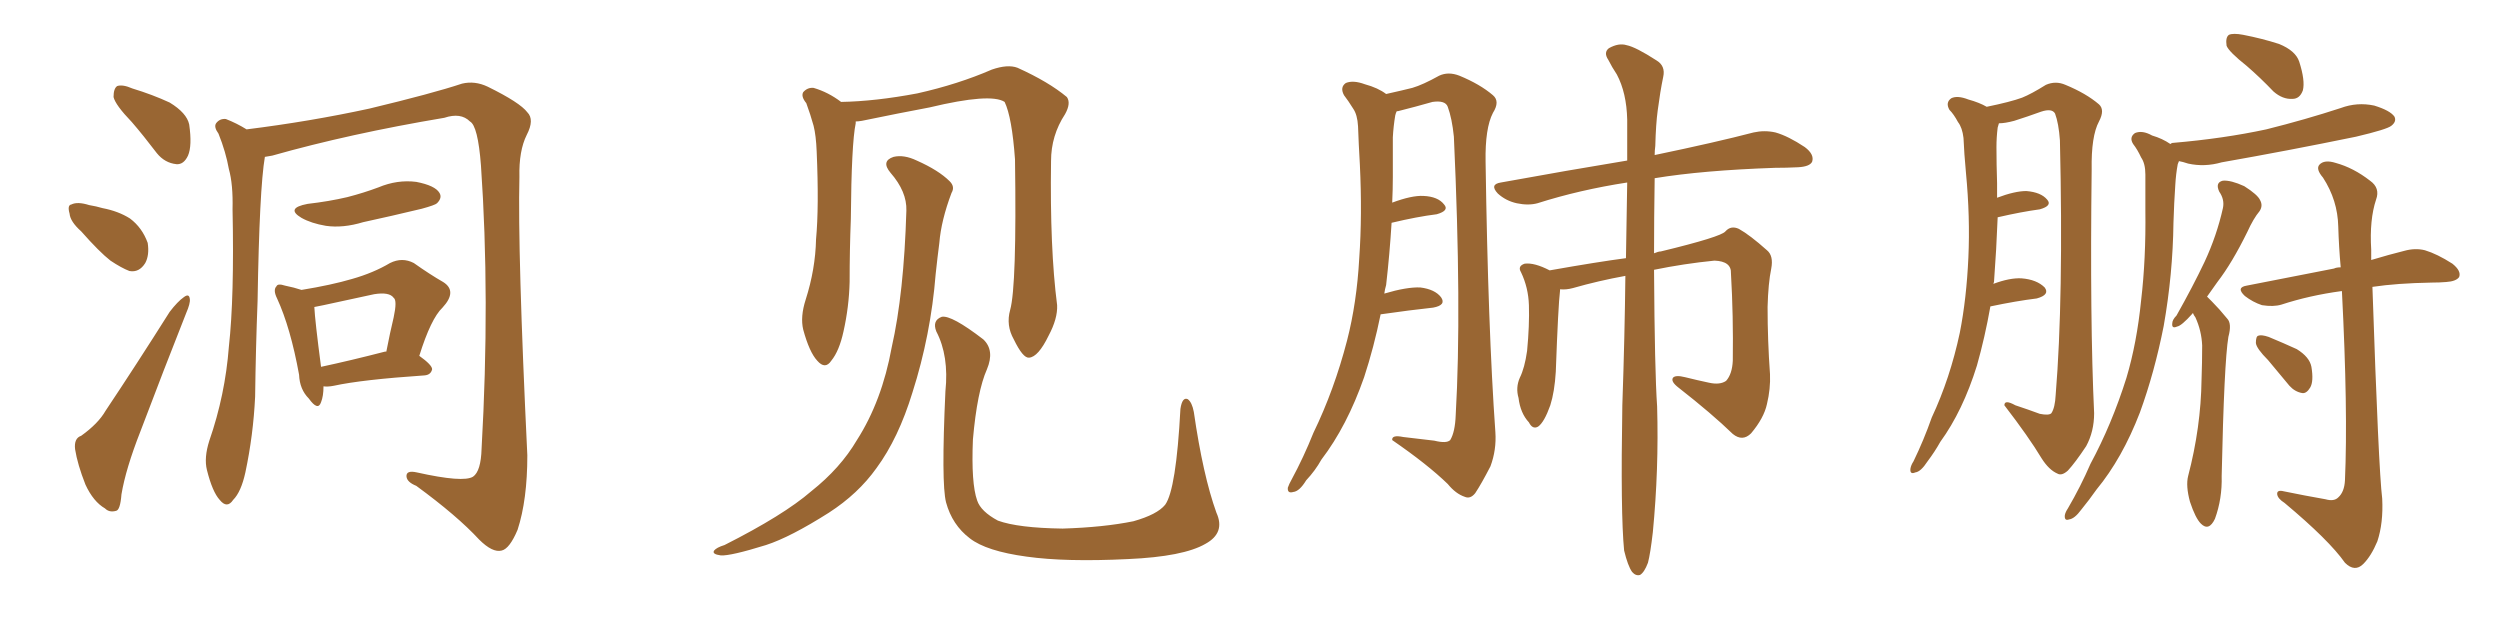 <svg xmlns="http://www.w3.org/2000/svg" xmlns:xlink="http://www.w3.org/1999/xlink" width="600" height="150"><path fill="#996633" padding="10" d="M31.64 29.30L31.64 29.30Q27.69 25.20 27.25 23.29L27.25 23.29Q27.25 21.24 28.13 20.65L28.13 20.65Q29.44 20.21 31.79 21.24L31.79 21.24Q36.62 22.71 40.72 24.61L40.72 24.61Q44.82 27.10 45.41 29.88L45.41 29.88Q46.14 35.01 45.12 37.35L45.12 37.35Q44.09 39.55 42.33 39.40L42.33 39.40Q39.55 39.11 37.65 36.77L37.65 36.77Q34.42 32.52 31.64 29.30ZM19.48 55.52L19.48 55.52Q16.85 53.17 16.70 51.27L16.70 51.27Q16.11 49.22 17.14 49.07L17.14 49.07Q18.60 48.34 21.39 49.22L21.39 49.22Q23.14 49.51 24.61 49.95L24.61 49.95Q28.42 50.68 31.20 52.44L31.20 52.44Q34.13 54.64 35.45 58.30L35.45 58.30Q35.89 61.23 34.86 63.13L34.86 63.13Q33.40 65.48 31.05 65.04L31.05 65.04Q29.15 64.31 26.51 62.55L26.51 62.55Q23.88 60.50 19.48 55.52ZM19.48 104.59L19.48 104.59Q23.58 101.66 25.34 98.58L25.34 98.58Q32.67 87.60 40.72 74.85L40.72 74.85Q42.63 72.36 44.09 71.34L44.09 71.34Q45.41 70.31 45.56 71.78L45.56 71.78Q45.70 72.80 44.68 75.15L44.68 75.15Q39.40 88.48 33.69 103.56L33.69 103.56Q30.18 112.50 29.15 118.65L29.15 118.65Q28.86 122.46 27.83 122.61L27.83 122.61Q26.22 123.05 25.20 122.02L25.20 122.02Q22.41 120.41 20.51 116.31L20.51 116.31Q18.60 111.47 18.02 107.81L18.02 107.81Q17.72 105.18 19.48 104.59ZM63.57 37.65L63.57 37.65Q62.26 45.26 61.82 72.22L61.82 72.22Q61.38 83.64 61.23 95.21L61.23 95.21Q60.79 104.44 58.89 113.38L58.89 113.38Q57.86 118.07 55.96 119.97L55.96 119.97Q54.49 122.17 52.73 119.97L52.73 119.97Q50.98 118.07 49.66 112.79L49.66 112.79Q48.93 109.86 50.24 105.76L50.24 105.76Q54.05 94.78 54.93 83.20L54.93 83.20Q56.25 71.34 55.81 50.24L55.81 50.24Q55.96 44.24 54.93 40.58L54.93 40.58Q54.20 36.47 52.44 32.08L52.44 32.08Q51.27 30.47 51.86 29.59L51.86 29.59Q52.73 28.42 54.20 28.56L54.20 28.56Q56.84 29.59 59.18 31.05L59.18 31.05Q74.41 29.15 88.62 26.07L88.62 26.07Q103.86 22.41 110.89 20.07L110.89 20.07Q113.96 19.34 117.04 20.80L117.04 20.80Q124.80 24.61 126.56 26.95L126.56 26.95Q128.32 28.71 126.42 32.37L126.42 32.37Q124.51 36.18 124.66 42.48L124.66 42.48Q124.22 60.50 126.56 109.28L126.56 109.28Q126.56 119.97 124.22 127.15L124.22 127.15Q122.31 131.69 120.41 132.13L120.41 132.13Q118.21 132.71 114.99 129.49L114.99 129.49Q109.72 123.78 99.90 116.60L99.90 116.60Q97.71 115.72 97.56 114.40L97.56 114.40Q97.41 112.79 100.05 113.38L100.05 113.38Q111.18 115.87 113.53 114.40L113.53 114.40Q115.43 113.09 115.58 107.67L115.58 107.67Q117.63 71.48 115.43 39.70L115.43 39.70Q114.70 30.18 112.79 29.15L112.79 29.15Q110.60 26.95 106.64 28.27L106.64 28.27Q83.94 32.08 65.33 37.35L65.33 37.35Q64.60 37.50 63.57 37.65ZM73.83 48.93L73.83 48.93Q78.96 48.34 83.35 47.31L83.35 47.31Q87.30 46.29 90.82 44.97L90.82 44.97Q95.36 43.07 99.90 43.65L99.90 43.65Q104.44 44.53 105.47 46.29L105.47 46.29Q106.20 47.46 104.88 48.78L104.88 48.78Q104.44 49.22 101.22 50.10L101.22 50.10Q93.90 51.86 87.16 53.32L87.16 53.32Q82.32 54.79 78.22 54.20L78.22 54.20Q74.71 53.61 72.36 52.29L72.36 52.29Q68.41 49.95 73.83 48.93ZM77.64 92.72L77.64 92.72Q77.64 95.07 77.05 96.53L77.05 96.53Q76.32 98.73 74.12 95.65L74.12 95.65Q71.92 93.46 71.78 89.94L71.78 89.94Q69.73 78.66 66.50 71.63L66.50 71.63Q65.48 69.58 66.36 68.70L66.36 68.70Q66.65 67.97 68.41 68.55L68.41 68.55Q70.61 68.99 72.36 69.58L72.36 69.58Q79.54 68.41 84.52 66.94L84.52 66.94Q89.65 65.48 93.60 63.13L93.60 63.13Q96.53 61.67 99.32 63.13L99.32 63.13Q103.27 65.92 106.35 67.68L106.35 67.68Q109.86 69.87 106.20 73.83L106.20 73.83Q103.42 76.46 100.63 85.40L100.63 85.40Q103.71 87.60 103.71 88.62L103.71 88.62Q103.42 89.94 101.95 90.09L101.95 90.09Q86.87 91.11 80.13 92.58L80.13 92.58Q78.66 92.87 77.64 92.72ZM92.43 84.38L92.43 84.38L92.43 84.38Q92.58 84.38 92.72 84.38L92.72 84.38Q93.60 79.83 94.48 76.17L94.48 76.17Q95.36 72.07 94.48 71.48L94.48 71.48Q93.46 70.02 89.79 70.61L89.79 70.61Q84.23 71.78 77.64 73.24L77.64 73.24Q76.03 73.54 75.44 73.68L75.44 73.68Q75.59 76.90 77.05 88.04L77.05 88.04Q83.94 86.57 92.43 84.38ZM291.94 123.05L291.94 123.05Q294.14 127.88 289.31 130.52L289.31 130.52Q284.03 133.59 270.70 134.18L270.70 134.18Q255.76 134.91 246.39 133.59L246.39 133.59Q236.72 132.28 232.76 129.20L232.76 129.20Q228.52 125.98 227.05 120.56L227.05 120.56Q225.88 116.02 226.90 93.90L226.90 93.90Q227.78 85.40 224.71 79.54L224.71 79.54Q223.68 76.90 226.03 76.03L226.03 76.03Q228.37 75.59 235.99 81.45L235.99 81.45Q238.77 84.08 236.87 88.62L236.87 88.62Q234.52 93.90 233.50 105.47L233.50 105.47Q233.06 116.02 234.52 120.12L234.52 120.12Q235.40 122.75 239.50 124.95L239.50 124.95Q244.34 126.71 255.03 126.86L255.03 126.86Q264.84 126.56 272.02 125.10L272.02 125.10Q277.73 123.49 279.64 121.14L279.64 121.14Q282.28 117.48 283.30 98.14L283.30 98.14Q283.74 95.21 285.06 95.80L285.06 95.80Q286.08 96.53 286.52 98.88L286.52 98.88Q288.72 114.11 291.94 123.05ZM242.43 74.41L242.43 74.41Q244.04 68.70 243.60 38.23L243.60 38.23Q242.87 28.13 241.11 24.46L241.11 24.46L241.11 24.46Q237.74 22.27 223.10 25.78L223.10 25.78Q216.06 27.10 206.84 29.00L206.84 29.00Q205.96 29.15 205.37 29.15L205.37 29.15Q205.37 29.44 205.37 29.59L205.37 29.59Q204.35 34.42 204.20 52.59L204.20 52.59Q203.91 60.06 203.91 67.68L203.91 67.68Q203.76 73.68 202.44 79.54L202.44 79.54Q201.42 84.23 199.51 86.57L199.51 86.57Q198.05 88.77 196.14 86.57L196.14 86.57Q194.24 84.52 192.77 79.10L192.77 79.10Q192.04 76.03 193.36 71.92L193.36 71.92Q195.70 64.60 195.85 57.42L195.85 57.42Q196.58 49.66 196.00 36.33L196.00 36.33Q195.85 32.52 195.26 30.18L195.26 30.18Q194.53 27.54 193.51 24.76L193.51 24.76Q192.19 23.14 192.77 22.12L192.77 22.12Q193.80 20.95 195.26 21.09L195.26 21.09Q198.78 22.12 201.86 24.46L201.86 24.46Q210.06 24.32 220.17 22.41L220.17 22.41Q229.98 20.21 238.04 16.70L238.04 16.70Q241.85 15.38 244.19 16.26L244.19 16.26Q251.66 19.63 256.05 23.29L256.05 23.29Q257.08 24.76 255.62 27.39L255.62 27.39Q252.25 32.52 252.25 38.67L252.25 38.67Q251.95 59.62 253.71 73.24L253.71 73.24L253.71 73.24Q253.86 76.46 251.66 80.57L251.66 80.57Q249.17 85.69 246.97 85.84L246.97 85.84Q245.51 85.99 243.31 81.45L243.31 81.45Q241.41 78.08 242.43 74.41ZM217.53 50.54L217.53 50.54L217.53 50.54Q217.68 46.00 213.72 41.46L213.72 41.46Q211.38 38.67 214.45 37.65L214.45 37.65Q216.94 37.06 220.02 38.53L220.02 38.53Q225.29 40.87 227.93 43.51L227.93 43.51Q229.25 44.82 228.37 46.29L228.37 46.29Q225.88 52.88 225.44 58.30L225.44 58.30Q225 61.67 224.56 65.77L224.56 65.77Q223.39 80.42 218.99 94.19L218.99 94.19Q215.63 105.18 210.35 112.35L210.35 112.35Q205.96 118.51 198.93 123.05L198.93 123.05Q189.70 128.91 183.84 130.81L183.84 130.81Q175.34 133.45 173.00 133.30L173.00 133.30Q170.80 133.01 171.39 132.13L171.39 132.13Q171.97 131.40 173.88 130.81L173.88 130.81Q188.09 123.63 194.68 117.92L194.68 117.92Q201.71 112.35 205.66 105.62L205.66 105.62Q211.67 96.24 214.01 83.35L214.01 83.35Q216.94 70.46 217.53 50.54ZM331.35 75.44L331.35 75.44Q329.74 83.35 327.39 90.53L327.39 90.53Q323.29 102.25 317.14 110.30L317.14 110.30Q315.67 112.94 313.48 115.28L313.48 115.28Q311.87 117.92 310.40 118.07L310.40 118.07Q308.94 118.51 309.08 117.04L309.08 117.04Q309.38 116.16 309.96 115.14L309.96 115.14Q312.89 109.72 315.23 103.86L315.23 103.86Q320.21 93.60 323.29 81.74L323.29 81.74Q325.63 72.66 326.22 61.96L326.22 61.96Q326.95 51.56 326.37 39.55L326.37 39.55Q326.07 34.42 325.93 30.32L325.93 30.32Q325.78 27.54 324.76 26.07L324.76 26.07Q323.58 24.17 322.56 22.85L322.56 22.85Q321.53 20.95 323.00 19.92L323.00 19.92Q324.76 19.19 327.54 20.21L327.54 20.21Q330.76 21.09 332.67 22.56L332.67 22.56Q336.62 21.68 338.96 21.09L338.96 21.09Q341.46 20.36 345.41 18.16L345.41 18.16Q347.61 17.14 350.24 18.16L350.24 18.16Q355.22 20.21 358.30 22.85L358.30 22.85Q360.06 24.32 358.30 27.10L358.30 27.10Q356.40 30.76 356.54 38.82L356.54 38.82Q357.13 78.96 358.89 103.71L358.89 103.71Q359.18 107.96 357.71 111.91L357.71 111.91Q355.52 116.16 354.05 118.36L354.05 118.36Q352.88 119.82 351.56 119.24L351.56 119.24Q349.37 118.51 347.46 116.16L347.46 116.16Q342.63 111.47 334.13 105.62L334.13 105.62Q333.98 104.30 336.77 104.88L336.77 104.88Q340.58 105.32 344.24 105.76L344.24 105.76Q347.17 106.49 348.05 105.62L348.05 105.62Q349.22 103.71 349.37 99.61L349.37 99.61Q350.83 74.27 348.93 32.81L348.93 32.81Q348.49 28.42 347.46 25.63L347.46 25.63Q346.88 24.02 343.80 24.46L343.80 24.46Q339.70 25.63 335.60 26.66L335.60 26.66Q335.16 26.66 335.16 26.81L335.16 26.81Q335.01 27.10 334.86 27.69L334.86 27.69Q334.42 30.32 334.28 32.96L334.28 32.96Q334.28 37.50 334.28 42.48L334.28 42.48Q334.28 45.41 334.13 48.63L334.13 48.63Q338.82 46.88 341.60 47.02L341.60 47.02Q345.12 47.17 346.58 49.07L346.58 49.07Q347.90 50.54 344.82 51.42L344.82 51.42Q340.14 52.00 333.98 53.47L333.98 53.47Q333.54 60.79 332.67 68.41L332.67 68.41Q332.37 69.43 332.23 70.46L332.23 70.46Q337.65 68.85 340.87 68.99L340.87 68.99Q344.38 69.43 345.85 71.34L345.85 71.34Q347.17 73.24 343.95 73.83L343.95 73.83Q338.53 74.41 331.35 75.44ZM389.79 132.13L389.79 132.13L389.79 132.13Q388.92 123.34 389.36 97.27L389.36 97.27Q389.94 80.42 390.09 66.21L390.09 66.21Q383.64 67.38 377.49 69.14L377.49 69.14Q375.88 69.58 374.41 69.43L374.41 69.43Q374.41 69.58 374.41 69.73L374.41 69.73Q373.97 73.24 373.39 89.21L373.39 89.21Q373.10 94.04 372.07 97.27L372.07 97.27Q370.61 101.37 369.14 102.39L369.14 102.39Q367.82 103.13 366.94 101.37L366.94 101.37Q364.89 99.17 364.45 95.51L364.45 95.51Q363.72 93.02 364.75 90.67L364.75 90.67Q365.92 88.33 366.50 84.23L366.50 84.23Q367.09 78.08 366.94 73.24L366.94 73.24Q366.80 68.99 365.04 65.33L365.04 65.33Q364.16 63.87 365.92 63.28L365.92 63.28Q368.26 62.99 371.92 64.89L371.92 64.89Q383.50 62.84 390.23 61.96L390.23 61.96Q390.38 52.15 390.53 43.80L390.53 43.80Q379.10 45.56 368.99 48.78L368.99 48.78Q366.80 49.37 364.01 48.78L364.01 48.78Q361.38 48.19 359.47 46.44L359.47 46.44Q357.42 44.24 360.21 43.80L360.21 43.80Q376.32 40.87 390.53 38.53L390.53 38.53Q390.53 33.25 390.53 28.71L390.53 28.71Q390.38 22.27 388.04 17.87L388.04 17.87Q386.87 16.11 385.99 14.36L385.99 14.36Q384.81 12.60 386.13 11.57L386.13 11.57Q388.48 10.25 390.38 10.84L390.38 10.84Q392.58 11.28 397.56 14.50L397.56 14.50Q399.76 15.82 399.17 18.46L399.17 18.46Q398.44 21.97 397.85 26.51L397.85 26.51Q397.41 29.74 397.27 35.01L397.27 35.01Q397.12 36.18 397.12 37.21L397.12 37.21Q411.91 34.13 420.85 31.79L420.85 31.79Q423.49 31.20 426.12 31.79L426.12 31.79Q429.20 32.67 433.15 35.30L433.15 35.30Q435.50 37.06 434.91 38.82L434.91 38.82Q434.33 39.99 431.54 40.14L431.54 40.14Q428.76 40.28 425.98 40.28L425.98 40.28Q408.69 40.87 397.12 42.77L397.12 42.77Q396.97 52.44 396.97 60.79L396.97 60.79Q398.00 60.35 398.58 60.35L398.58 60.35Q413.09 56.84 414.11 55.52L414.11 55.52Q415.43 54.05 417.33 54.93L417.33 54.93Q419.97 56.40 424.07 60.06L424.07 60.06Q425.68 61.38 425.10 64.45L425.10 64.45Q424.37 67.97 424.22 73.68L424.22 73.68Q424.22 81.74 424.80 89.79L424.80 89.79Q424.95 93.31 424.07 96.97L424.07 96.97Q423.34 100.34 420.26 104.00L420.26 104.00Q418.21 106.05 415.87 104.15L415.87 104.15Q410.89 99.32 402.83 93.02L402.83 93.02Q400.93 91.55 401.51 90.67L401.51 90.67Q402.10 89.94 404.44 90.53L404.44 90.53Q407.37 91.26 410.16 91.85L410.16 91.85Q412.79 92.43 414.26 91.41L414.26 91.41Q415.72 89.79 415.87 86.57L415.87 86.57Q416.02 75.73 415.43 65.63L415.43 65.63Q415.58 62.70 411.47 62.55L411.47 62.55Q404.15 63.28 396.97 64.75L396.97 64.75Q397.12 89.06 397.71 97.56L397.71 97.56Q398.14 112.65 396.68 127.73L396.68 127.73Q396.09 132.86 395.51 135.06L395.51 135.06Q394.63 137.40 393.60 137.99L393.60 137.99Q392.58 138.28 391.70 137.26L391.70 137.26Q390.67 135.79 389.79 132.13ZM477.69 73.54L477.69 73.54Q476.37 81.01 474.46 87.74L474.46 87.74Q471.09 98.58 465.67 106.05L465.67 106.05Q464.36 108.40 462.60 110.74L462.60 110.74Q460.99 113.23 459.67 113.38L459.67 113.38Q458.35 113.96 458.50 112.50L458.50 112.50Q458.64 111.62 459.23 110.74L459.23 110.74Q461.72 105.62 463.62 100.20L463.62 100.20Q468.02 90.82 470.36 79.83L470.36 79.83Q471.97 71.63 472.41 61.82L472.41 61.82Q472.85 52.15 471.83 41.46L471.83 41.46Q471.39 36.77 471.24 33.11L471.24 33.11Q470.95 30.62 469.92 29.30L469.92 29.30Q468.90 27.39 467.87 26.37L467.87 26.37Q466.85 24.61 468.31 23.58L468.31 23.58Q469.78 22.85 472.41 23.88L472.41 23.88Q475.05 24.61 476.81 25.63L476.81 25.63Q482.52 24.46 485.30 23.44L485.30 23.44Q487.50 22.56 491.02 20.36L491.02 20.36Q493.36 19.34 495.70 20.36L495.70 20.36Q500.68 22.41 503.76 25.05L503.76 25.05Q505.22 26.37 503.76 29.15L503.76 29.15Q501.86 32.67 502.00 40.72L502.00 40.72Q501.56 77.05 502.59 99.17L502.59 99.17Q502.59 103.56 500.68 107.08L500.68 107.08Q498.05 111.04 496.29 112.94L496.29 112.94Q494.82 114.26 493.80 113.67L493.80 113.67Q491.75 112.79 489.99 110.01L489.99 110.01Q486.91 104.88 481.05 97.27L481.05 97.27Q481.05 95.80 483.69 97.27L483.69 97.27Q486.77 98.29 489.55 99.32L489.55 99.32Q491.75 99.76 492.33 99.17L492.33 99.17Q493.21 97.85 493.36 94.78L493.36 94.78Q495.26 71.63 494.38 33.69L494.38 33.69Q494.09 29.59 493.21 27.25L493.21 27.25Q492.48 25.93 489.84 26.81L489.84 26.81Q486.62 27.98 483.40 29.00L483.40 29.00Q481.20 29.59 479.74 29.59L479.74 29.59Q479.59 30.03 479.44 30.62L479.44 30.62Q479.15 32.96 479.15 35.30L479.15 35.30Q479.15 39.40 479.30 43.95L479.30 43.95Q479.30 45.56 479.30 47.46L479.30 47.46Q483.54 45.85 486.33 45.85L486.33 45.85Q489.84 46.14 491.31 47.90L491.31 47.90Q492.63 49.37 489.55 50.24L489.55 50.24Q485.16 50.83 479.44 52.15L479.44 52.15Q479.15 59.77 478.56 67.68L478.56 67.68Q478.42 67.97 478.42 68.12L478.42 68.12Q482.37 66.65 485.16 66.80L485.16 66.80Q488.82 67.09 490.72 68.99L490.72 68.99Q492.04 70.75 488.82 71.63L488.82 71.63Q483.98 72.22 477.69 73.54ZM539.21 15.82L539.21 15.82Q534.96 12.45 534.38 10.99L534.38 10.99Q534.08 8.94 534.96 8.35L534.96 8.35Q535.99 7.91 538.33 8.35L538.33 8.35Q542.87 9.23 546.97 10.55L546.97 10.55Q550.93 12.16 551.81 14.79L551.81 14.79Q553.27 19.34 552.69 21.68L552.69 21.68Q551.95 23.73 550.20 23.73L550.20 23.73Q547.85 23.88 545.65 21.97L545.65 21.97Q542.43 18.60 539.21 15.82ZM520.90 34.57L520.90 34.57Q521.19 34.28 521.63 34.28L521.63 34.28Q533.64 33.25 543.90 31.05L543.90 31.05Q553.27 28.71 561.77 25.93L561.77 25.93Q565.72 24.46 569.82 25.34L569.82 25.34Q573.63 26.51 574.66 27.98L574.66 27.98Q575.24 29.15 573.93 30.18L573.93 30.18Q572.90 31.05 565.43 32.81L565.43 32.81Q549.02 36.18 533.20 38.96L533.20 38.96Q529.10 40.14 525.15 39.26L525.15 39.26Q523.83 38.82 522.95 38.67L522.95 38.67Q522.80 38.96 522.66 39.40L522.66 39.40Q522.22 41.75 522.07 44.38L522.07 44.38Q521.78 48.63 521.63 53.47L521.63 53.47Q521.48 65.77 519.29 78.22L519.29 78.22Q517.09 89.36 513.57 99.02L513.57 99.02Q509.33 110.01 503.17 117.48L503.17 117.48Q501.42 119.97 499.51 122.31L499.51 122.31Q497.90 124.51 496.58 124.66L496.58 124.66Q495.41 125.10 495.56 123.63L495.56 123.63Q495.70 122.90 496.29 122.02L496.29 122.02Q499.37 116.75 501.71 111.33L501.71 111.33Q506.84 101.81 510.35 90.67L510.35 90.67Q512.84 82.32 513.87 72.07L513.87 72.07Q515.04 62.11 514.89 50.54L514.89 50.54Q514.89 45.85 514.89 41.89L514.89 41.89Q514.89 39.26 513.87 37.79L513.87 37.79Q512.99 35.89 511.96 34.57L511.96 34.57Q510.94 32.96 512.40 31.93L512.40 31.93Q514.16 31.20 516.50 32.52L516.50 32.52Q518.99 33.25 520.90 34.57ZM526.32 75.15L526.32 75.15Q526.17 75.15 526.17 75.29L526.17 75.29Q523.54 78.22 522.51 78.37L522.51 78.37Q521.19 78.96 521.34 77.64L521.34 77.64Q521.34 76.76 522.36 75.73L522.36 75.73Q526.32 68.70 529.10 62.84L529.10 62.84Q532.03 56.54 533.50 49.95L533.50 49.95Q533.94 47.90 532.62 46.00L532.62 46.00Q531.59 43.80 533.50 43.36L533.50 43.36Q535.40 43.21 538.62 44.68L538.62 44.68Q541.85 46.73 542.43 48.05L542.43 48.05Q543.16 49.37 542.29 50.68L542.29 50.68Q540.82 52.44 539.36 55.66L539.36 55.66Q535.69 63.13 532.18 67.68L532.18 67.68Q530.71 69.73 529.69 71.19L529.69 71.19Q530.27 71.78 530.86 72.36L530.86 72.36Q532.62 74.12 534.52 76.46L534.52 76.46Q535.69 77.64 534.81 80.86L534.81 80.86Q533.79 87.01 533.20 114.26L533.20 114.26Q533.35 119.68 531.59 124.51L531.59 124.51Q530.13 127.59 528.22 125.68L528.22 125.68Q526.90 124.37 525.59 120.41L525.59 120.41Q524.56 116.60 525.15 114.26L525.15 114.26Q528.22 102.54 528.37 91.11L528.37 91.11Q528.52 87.01 528.52 82.91L528.52 82.91Q528.37 79.39 526.90 76.17L526.90 76.17Q526.46 75.59 526.32 75.15ZM558.11 119.82L558.11 119.82Q560.16 120.41 561.18 119.38L561.18 119.38Q562.65 118.07 562.79 115.28L562.79 115.28Q563.53 98.58 562.06 69.87L562.06 69.87Q561.91 69.87 561.91 69.87L561.91 69.87Q554.30 70.90 547.56 73.10L547.56 73.10Q545.65 73.68 542.87 73.24L542.87 73.24Q540.67 72.51 538.77 71.04L538.77 71.04Q536.57 68.99 539.21 68.55L539.21 68.55Q550.49 66.36 560.16 64.45L560.16 64.45Q560.74 64.16 561.77 64.16L561.77 64.16Q561.33 59.33 561.18 54.35L561.18 54.35Q561.04 48.05 557.52 42.63L557.52 42.63Q555.76 40.58 556.64 39.55L556.64 39.55Q557.81 38.23 560.60 39.11L560.60 39.11Q564.84 40.28 568.80 43.36L568.80 43.36Q571.29 45.12 570.26 47.90L570.26 47.90Q568.65 52.73 569.09 59.91L569.09 59.91Q569.09 61.08 569.09 62.40L569.09 62.40Q573.49 61.08 577.00 60.21L577.00 60.21Q579.64 59.47 581.98 60.06L581.98 60.06Q584.91 60.94 588.57 63.28L588.57 63.28Q590.77 65.04 590.19 66.50L590.19 66.50Q589.45 67.53 587.11 67.68L587.11 67.68Q585.50 67.82 583.59 67.82L583.59 67.82Q575.24 67.97 569.38 68.85L569.38 68.85Q570.85 112.50 571.73 119.68L571.73 119.68Q572.02 125.54 570.56 129.93L570.56 129.93Q569.09 133.45 567.19 135.35L567.19 135.35Q565.14 137.40 562.79 135.06L562.79 135.06Q558.98 129.64 548.29 120.70L548.29 120.70Q546.68 119.68 546.53 118.65L546.53 118.65Q546.39 117.48 548.14 117.92L548.14 117.92Q553.13 118.95 558.11 119.82ZM544.34 86.43L544.34 86.43L544.34 86.43Q541.55 83.64 541.41 82.32L541.41 82.32Q541.41 80.71 541.99 80.57L541.99 80.57Q542.72 80.27 544.48 80.86L544.48 80.86Q548.00 82.32 551.22 83.79L551.22 83.79Q554.30 85.69 554.74 88.04L554.74 88.04Q555.32 91.55 554.44 93.02L554.44 93.02Q553.56 94.48 552.54 94.34L552.54 94.34Q550.78 94.04 549.46 92.58L549.46 92.58Q546.68 89.21 544.34 86.43Z"/></svg>